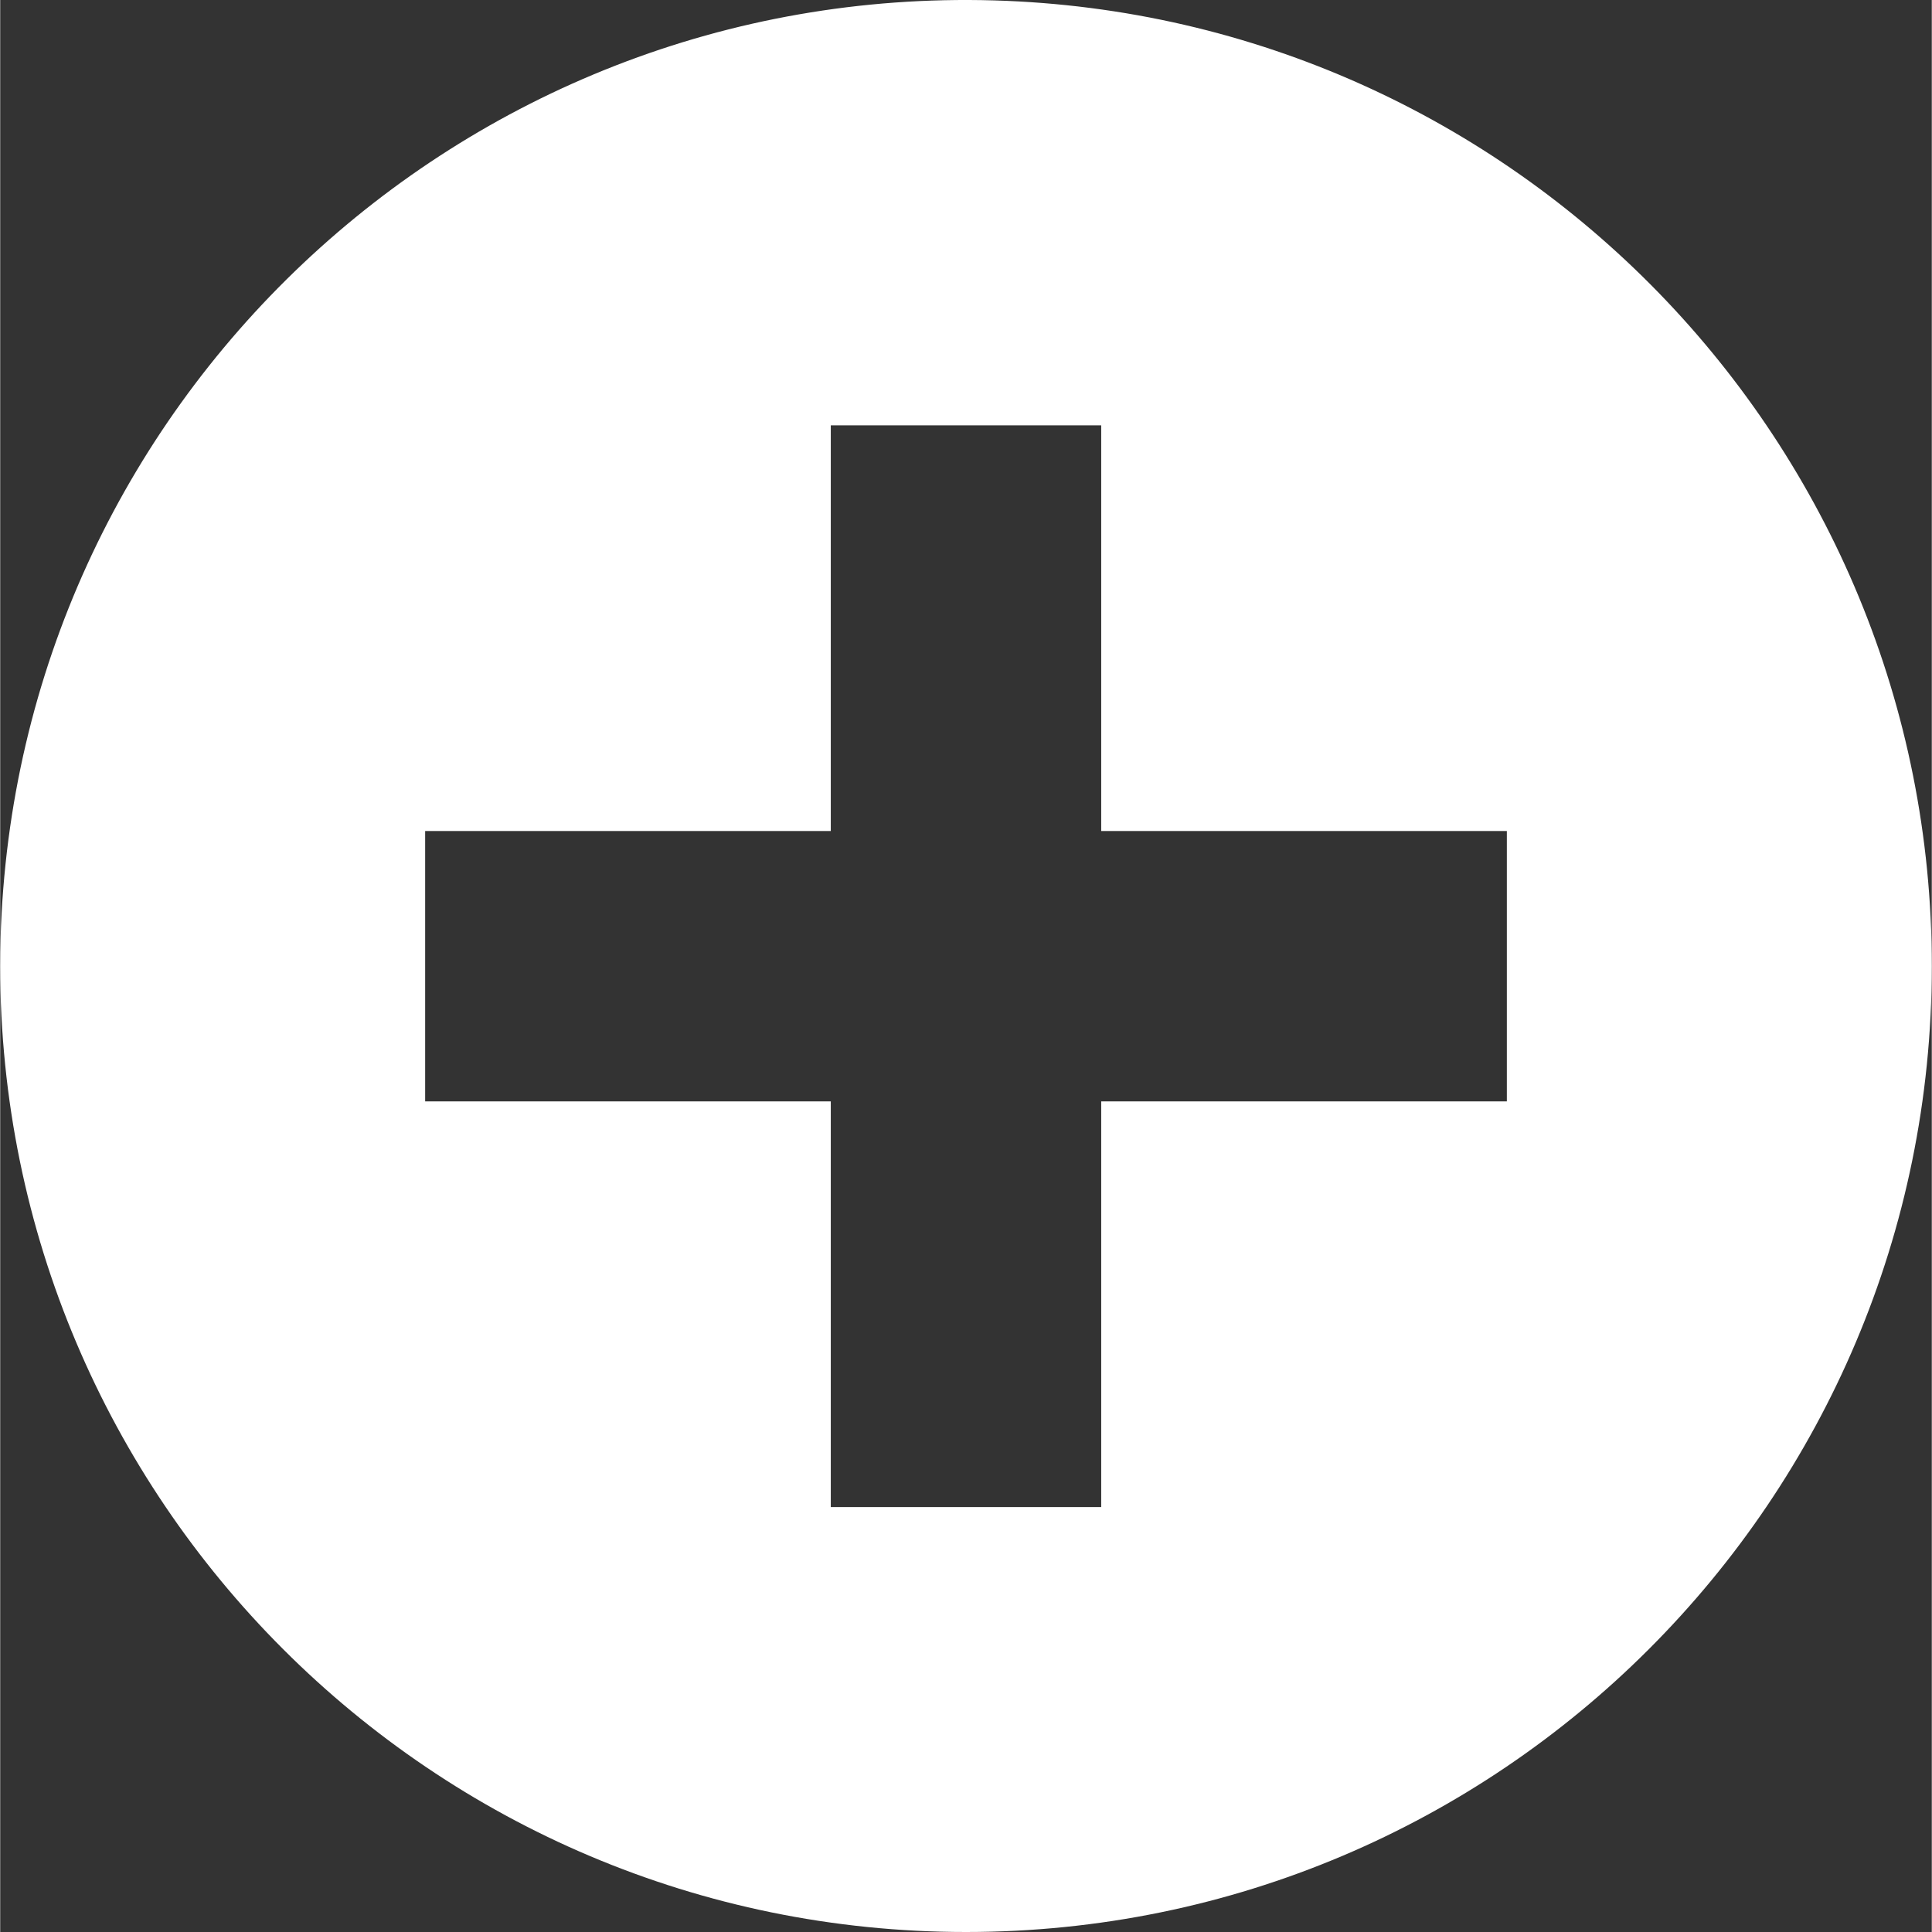 <?xml version="1.0" encoding="utf-8"?><!DOCTYPE svg PUBLIC "-//W3C//DTD SVG 1.1//EN" "http://www.w3.org/Graphics/SVG/1.1/DTD/svg11.dtd"><svg xmlns="http://www.w3.org/2000/svg" xmlns:xlink="http://www.w3.org/1999/xlink" version="1.1" x="0px" y="0px" viewBox="0 0 100 100.021" enable-background="new 0 0 100 100.021" xml:space="preserve" aria-hidden="true" width="100px" height="100px" style="fill:url(#CerosGradient_idd247d60c4);"><rect x="0" y="0" width="100" height="100.021" fill="#333333" stroke="none"/><defs><linearGradient class="cerosgradient" data-cerosgradient="true" id="CerosGradient_idd247d60c4" gradientUnits="userSpaceOnUse" x1="50%" y1="100%" x2="50%" y2="0%"><stop offset="0%" stop-color="#FFFFFF"/><stop offset="100%" stop-color="#FFFFFF"/></linearGradient><linearGradient/></defs><path fill="#010101" d="M51.438,0.021C23.834-0.773,0.814,20.96,0.021,48.563C0.007,49.049,0,49.535,0,50.021  c0,27.614,22.386,50,50,50s50-22.386,50-50C100.012,22.958,78.488,0.799,51.438,0.021z M43,22.021h14v21h21v14H57v21H43v-21H22v-14  h21V22.021z" style="fill:url(#CerosGradient_idd247d60c4);"/></svg>
